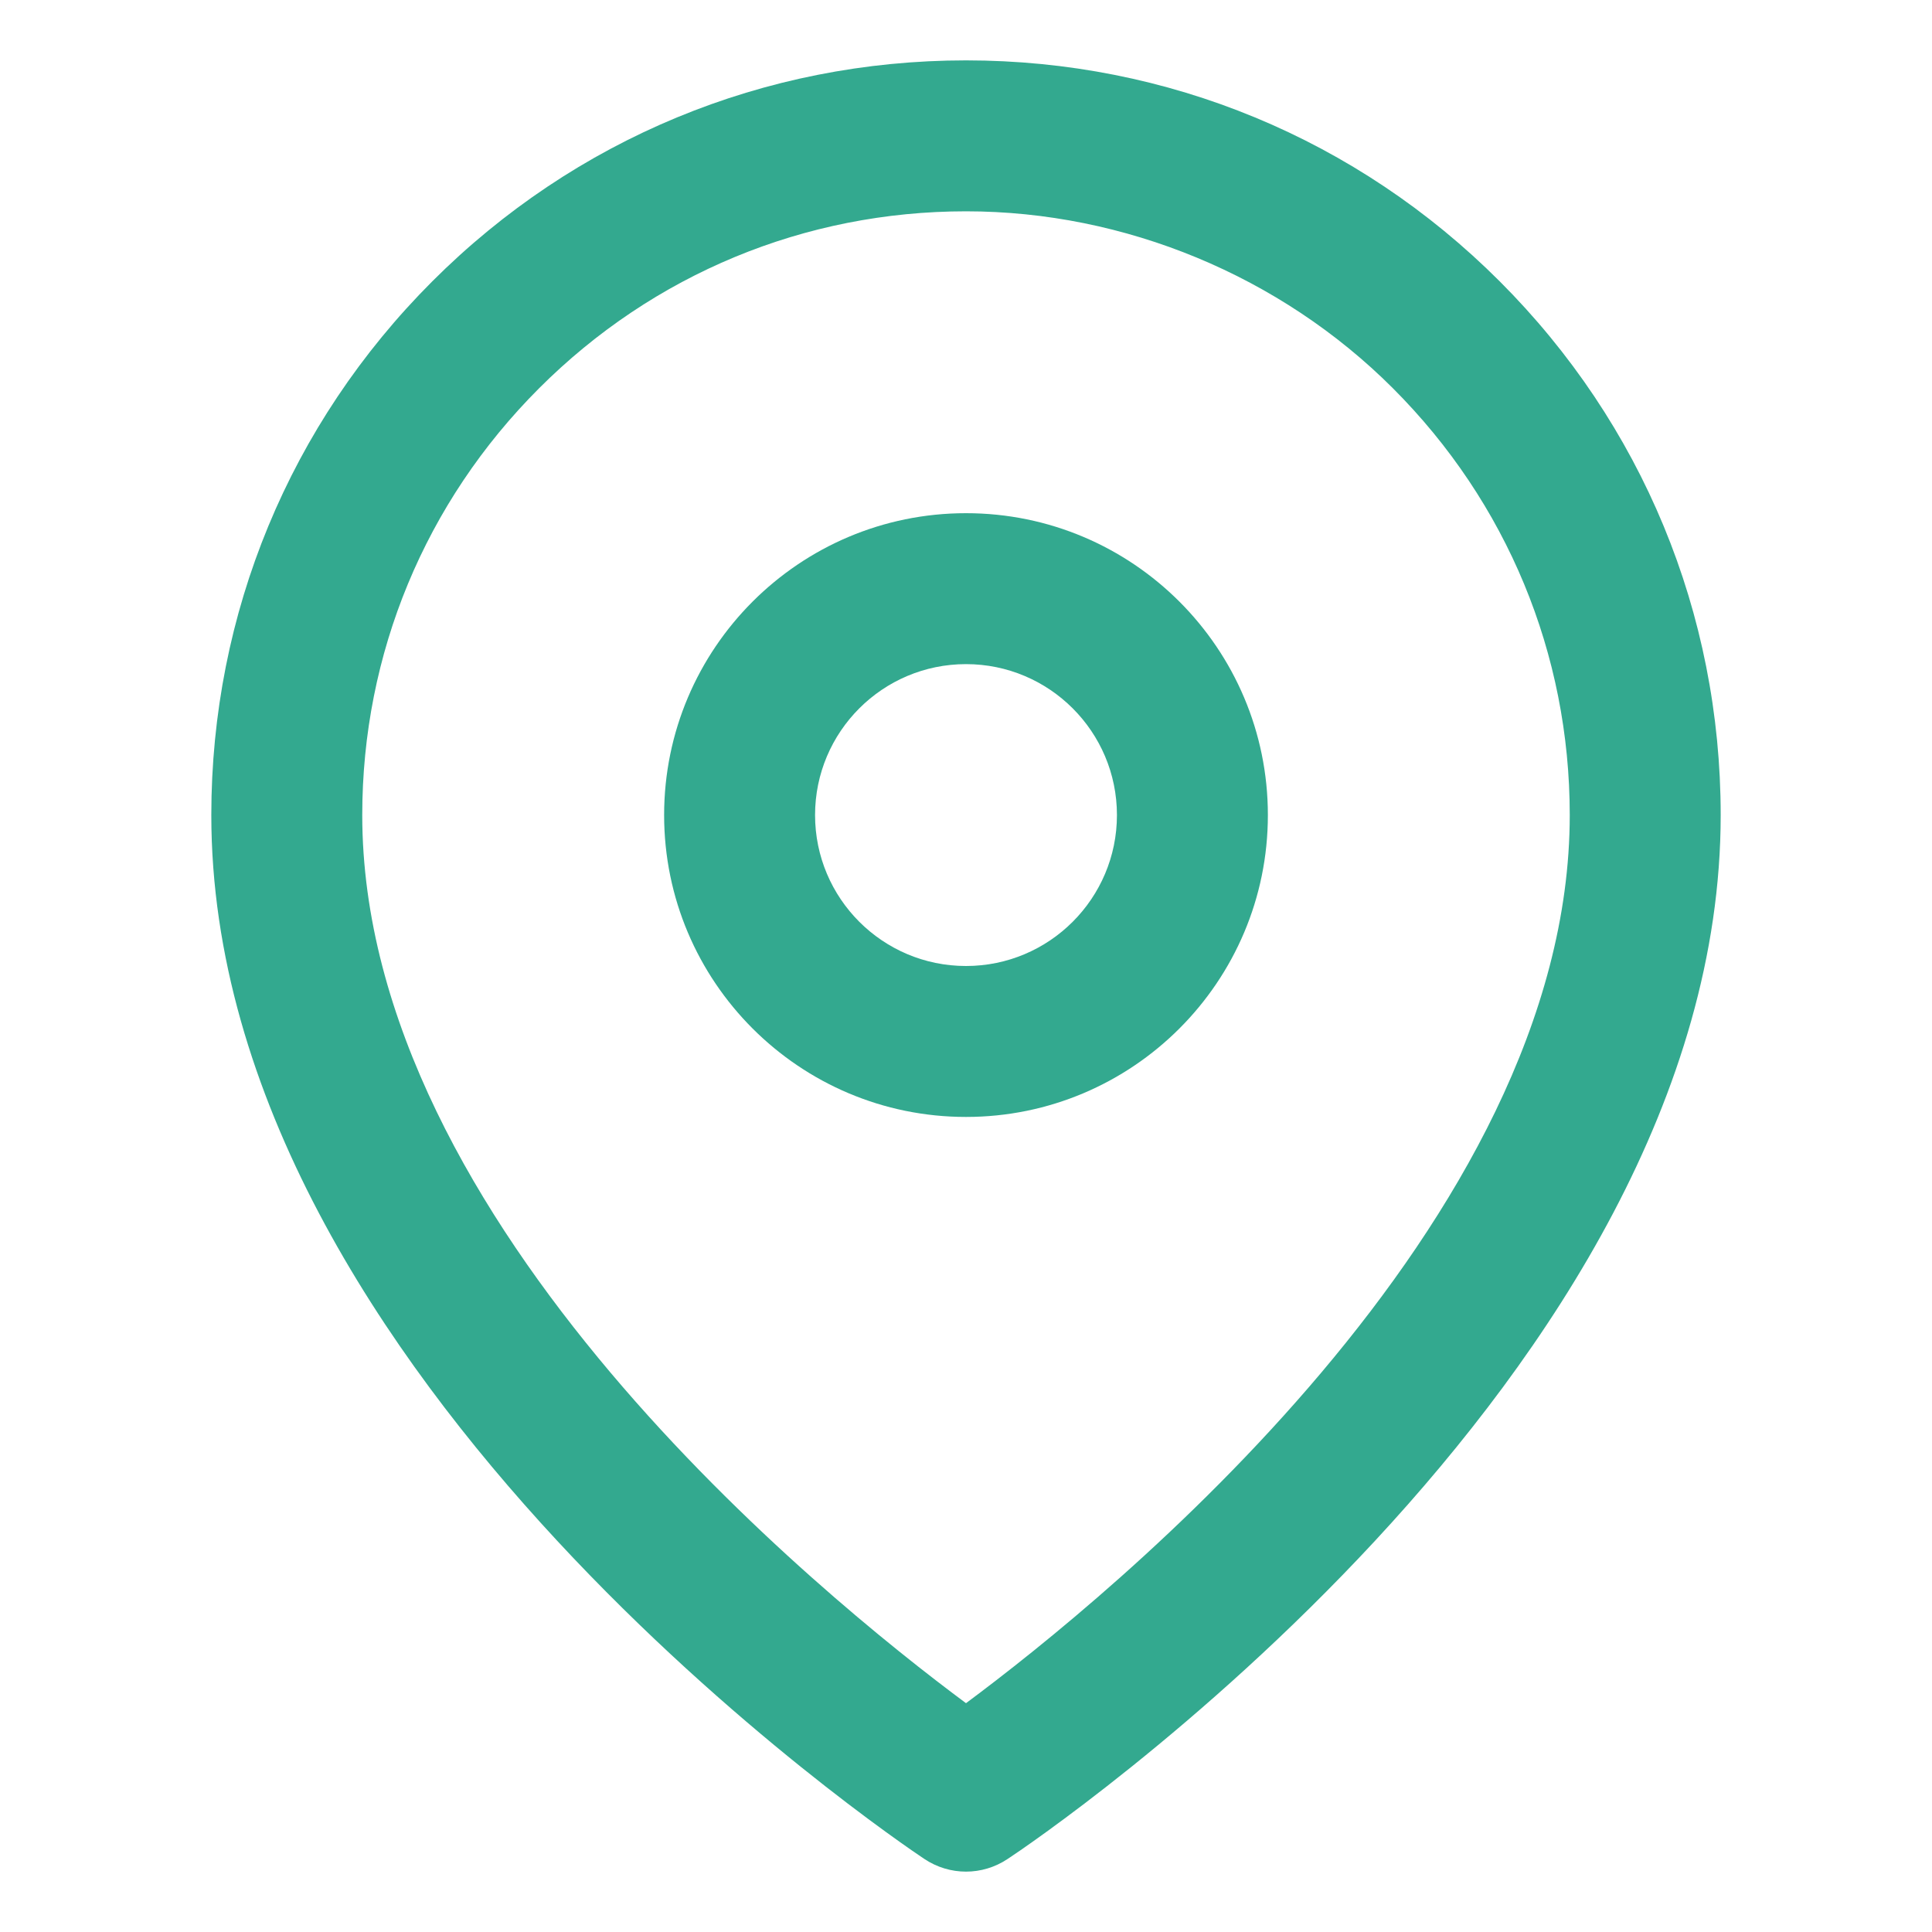 <svg width="32" height="32" viewBox="0 0 32 32" fill="none" xmlns="http://www.w3.org/2000/svg">
<g clip-path="url(#clip0_324_9001)">
<path d="M16 31C15.76 31 15.52 30.93 15.31 30.79C14.83 30.47 3.5 22.81 3.5 13.5C3.5 10.16 4.8 7.02 7.16 4.66C9.52 2.3 12.66 1 16 1C19.34 1 22.48 2.3 24.84 4.66C27.2 7.02 28.5 10.16 28.5 13.5C28.5 22.81 17.18 30.47 16.69 30.79C16.48 30.93 16.24 31 16 31ZM16 3.5C13.33 3.5 10.82 4.54 8.93 6.43C7.04 8.32 6 10.83 6 13.5C6 20.27 13.63 26.45 16 28.21C18.37 26.45 26 20.26 26 13.5C26 10.83 24.96 8.32 23.07 6.43C21.21 4.57 18.63 3.5 16 3.5Z" fill="#33A98F"/>
<path d="M16 18.5C13.24 18.5 11 16.26 11 13.5C11 10.74 13.24 8.5 16 8.5C18.76 8.5 21 10.74 21 13.5C21 16.26 18.76 18.5 16 18.5ZM16 11C14.62 11 13.5 12.12 13.5 13.5C13.5 14.88 14.62 16 16 16C17.38 16 18.5 14.88 18.5 13.5C18.5 12.12 17.38 11 16 11Z" fill="#33A98F"/>
</g>
<defs>
<clipPath id="clip0_324_9001">
<rect width="32" height="32" fill="white"/>
</clipPath>
</defs>
</svg>
